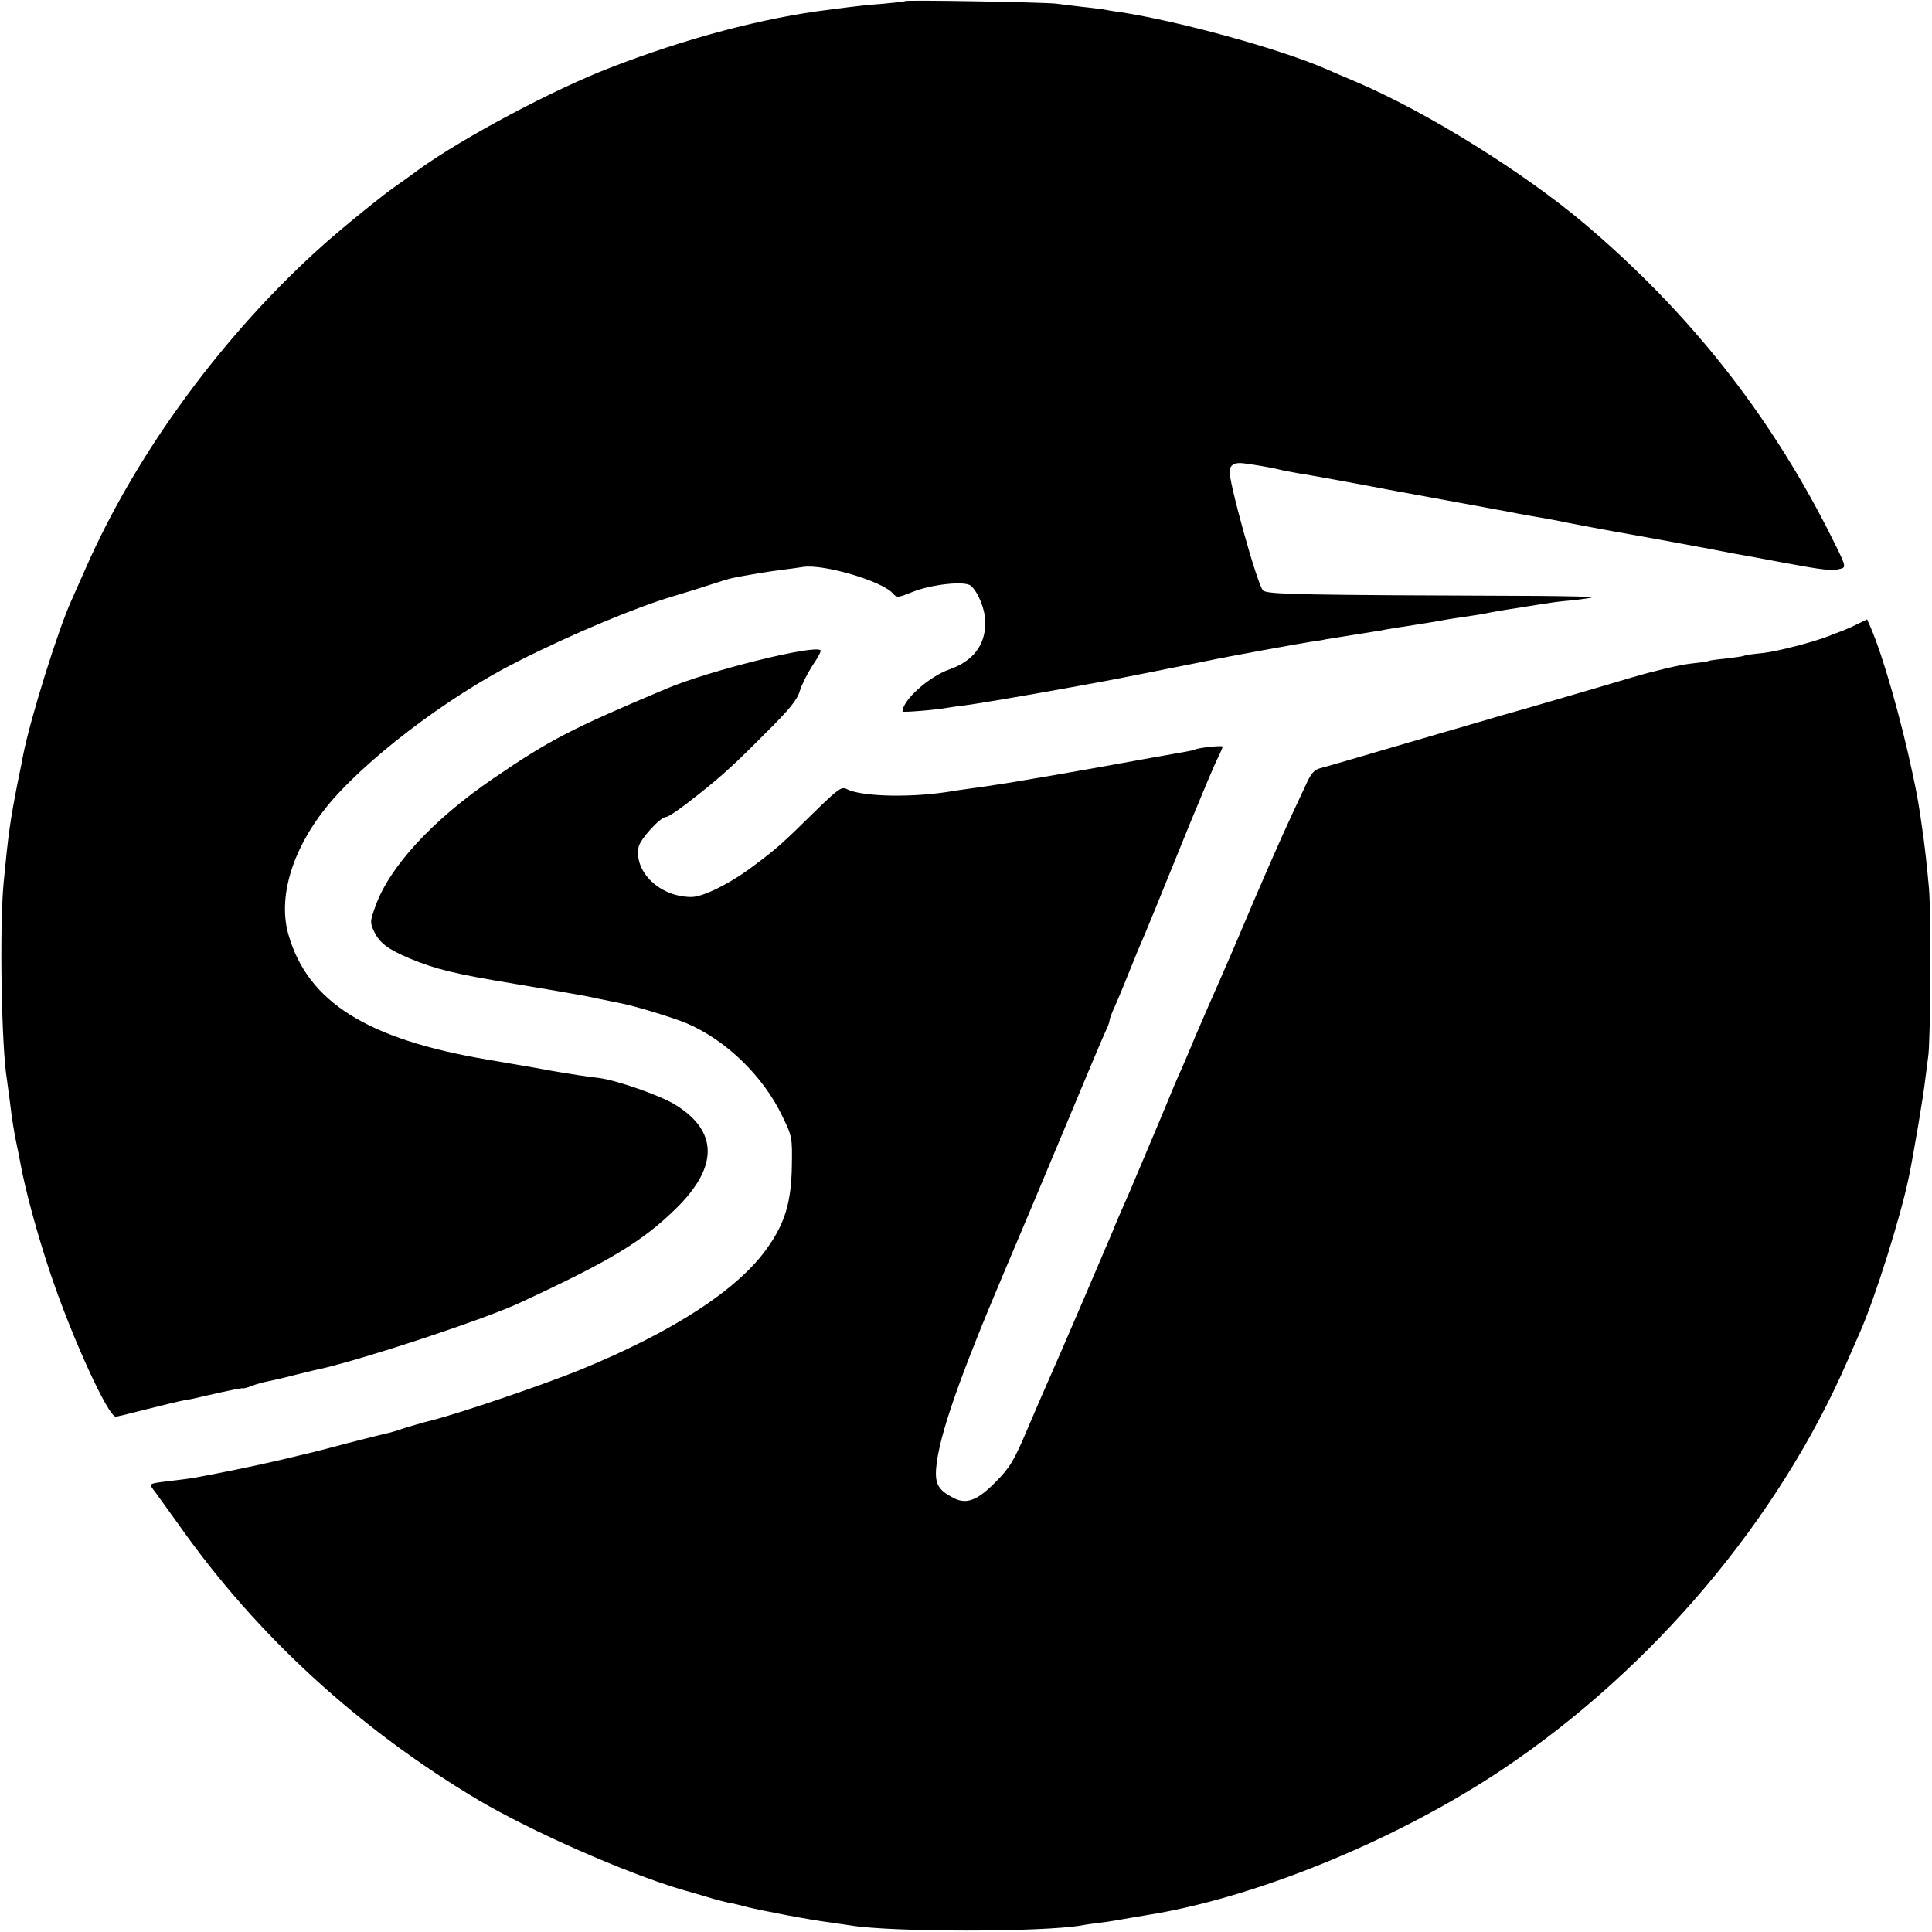 <?xml version="1.0" standalone="no"?>
<!DOCTYPE svg PUBLIC "-//W3C//DTD SVG 20010904//EN"
 "http://www.w3.org/TR/2001/REC-SVG-20010904/DTD/svg10.dtd">
<svg version="1.0" xmlns="http://www.w3.org/2000/svg"
 width="700pt" height="700pt" viewBox="0 0 700 700"
 preserveAspectRatio="xMidYMid meet">
<g transform="translate(0,700) scale(0.1,-0.1)"
fill="#000000" stroke="none">
<path d="M3279 6996 c-2 -2 -40 -6 -84 -10 -44 -3 -98 -9 -120 -12 -22 -3 -53
-7 -70 -9 -238 -29 -521 -104 -796 -211 -207 -80 -528 -251 -690 -367 -31 -23
-67 -49 -79 -57 -45 -30 -187 -145 -265 -214 -361 -321 -680 -754 -865 -1176
-23 -52 -46 -104 -51 -115 -47 -102 -149 -428 -175 -560 -2 -11 -10 -54 -19
-95 -29 -147 -35 -193 -52 -370 -15 -161 -8 -590 12 -711 2 -13 6 -46 10 -74
9 -76 16 -116 25 -160 5 -22 11 -53 14 -70 19 -103 62 -260 109 -400 79 -235
211 -522 237 -518 8 1 60 14 115 28 55 14 114 28 130 31 17 2 57 11 90 19 74
17 124 27 127 25 2 -1 16 3 31 9 15 6 41 13 57 16 15 3 56 12 89 21 34 8 69
17 78 19 143 28 615 183 747 245 328 152 444 222 567 343 153 151 151 280 -7
376 -55 33 -210 87 -272 95 -45 5 -95 13 -172 26 -30 6 -136 24 -235 41 -436
74 -650 209 -720 453 -38 132 12 303 133 456 135 170 439 403 697 533 197 100
430 197 565 237 41 12 102 31 135 42 33 11 69 22 80 24 49 10 134 24 175 29
25 3 61 8 80 11 75 11 284 -51 324 -95 16 -18 19 -17 74 5 68 27 188 40 209
22 27 -22 53 -87 53 -134 0 -81 -44 -139 -129 -169 -75 -26 -171 -112 -171
-153 0 -4 124 6 165 14 11 2 40 6 65 9 25 3 146 23 270 45 267 48 206 36 601
115 75 16 340 64 374 69 22 3 49 7 60 10 11 2 56 9 100 16 44 7 89 14 100 16
11 3 63 11 115 19 52 8 106 17 120 20 13 2 42 7 65 10 22 3 51 8 65 10 54 11
68 13 145 25 44 7 88 14 97 15 9 2 48 7 85 10 37 4 70 9 72 11 2 2 -85 4 -195
5 -866 3 -984 5 -998 20 -21 21 -128 408 -121 436 4 19 18 27 45 25 23 -2 102
-15 130 -22 19 -5 53 -11 75 -15 22 -3 99 -17 170 -30 72 -13 144 -27 160 -30
83 -15 360 -66 430 -79 44 -9 96 -18 115 -21 19 -3 67 -12 105 -20 39 -8 111
-21 160 -30 139 -25 180 -32 330 -60 77 -15 151 -29 165 -31 14 -2 74 -14 135
-25 130 -24 162 -28 193 -20 23 6 22 8 -45 141 -220 430 -506 790 -878 1106
-223 189 -576 409 -835 519 -36 15 -83 35 -105 45 -168 73 -527 172 -745 206
-25 3 -53 8 -62 10 -9 1 -43 6 -75 9 -32 4 -76 9 -98 12 -48 5 -541 14 -546 9z"/>
<path d="M6730 4739 c-30 -15 -55 -25 -80 -34 -3 -1 -12 -4 -20 -8 -58 -23
-189 -57 -242 -63 -35 -3 -66 -8 -69 -10 -3 -2 -33 -6 -65 -10 -32 -3 -61 -7
-64 -9 -3 -2 -34 -6 -69 -10 -35 -4 -129 -26 -210 -50 -134 -40 -446 -131
-481 -140 -8 -3 -154 -45 -325 -95 -170 -50 -314 -92 -320 -93 -22 -5 -35 -19
-51 -55 -9 -20 -32 -68 -50 -107 -40 -85 -127 -284 -184 -420 -23 -55 -60
-140 -82 -190 -22 -49 -60 -137 -85 -195 -24 -58 -48 -114 -53 -125 -6 -11
-39 -90 -74 -175 -36 -85 -87 -207 -114 -270 -28 -63 -55 -126 -60 -140 -15
-36 -199 -466 -226 -525 -12 -27 -49 -112 -81 -187 -51 -121 -65 -144 -117
-197 -67 -68 -107 -83 -154 -58 -54 28 -67 50 -62 109 10 115 83 324 248 713
54 127 155 367 225 535 70 168 133 318 141 334 8 16 14 33 14 38 0 5 8 28 19
51 16 36 39 92 71 172 4 11 15 36 23 55 17 39 67 161 180 440 42 102 85 204
96 227 12 23 21 45 21 48 0 5 -89 -4 -101 -11 -3 -2 -19 -5 -35 -8 -40 -7
-193 -34 -224 -40 -80 -15 -417 -74 -465 -80 -11 -2 -45 -7 -75 -11 -30 -4
-62 -9 -71 -10 -141 -26 -336 -23 -391 6 -18 10 -31 1 -112 -78 -125 -123
-141 -137 -224 -199 -84 -64 -184 -114 -227 -114 -114 0 -209 91 -191 182 6
28 78 107 99 108 10 0 57 33 122 85 84 67 126 105 240 220 86 85 114 120 123
152 7 23 28 64 46 92 19 27 32 52 29 55 -22 21 -405 -74 -558 -139 -344 -145
-422 -185 -627 -325 -220 -150 -379 -322 -429 -467 -18 -51 -19 -56 -3 -89 20
-41 49 -63 129 -97 95 -39 159 -55 382 -92 114 -19 219 -37 233 -40 14 -2 48
-9 75 -15 28 -6 61 -12 74 -15 49 -9 200 -55 242 -74 141 -61 275 -191 344
-336 35 -72 36 -77 34 -182 -2 -125 -24 -202 -85 -289 -105 -154 -344 -309
-684 -448 -139 -56 -429 -155 -535 -182 -33 -8 -79 -22 -102 -29 -23 -8 -52
-17 -65 -19 -13 -3 -77 -19 -143 -36 -66 -18 -127 -33 -135 -35 -8 -2 -55 -13
-105 -25 -79 -19 -242 -52 -315 -65 -14 -2 -56 -8 -93 -12 -66 -8 -67 -9 -53
-28 9 -11 52 -72 97 -134 280 -397 650 -736 1084 -994 192 -113 525 -260 730
-322 50 -14 104 -30 120 -35 17 -5 41 -11 55 -14 14 -2 43 -9 65 -15 50 -13
234 -48 300 -56 28 -4 61 -9 75 -11 149 -25 698 -25 840 0 14 3 45 7 70 10 25
3 72 11 105 17 33 5 74 13 90 15 394 69 890 276 1260 524 543 364 999 904
1249 1480 16 36 36 83 46 105 54 123 147 418 176 560 17 81 54 301 59 350 4
33 9 71 11 85 9 48 11 526 3 612 -7 81 -17 167 -24 213 -12 86 -18 122 -36
205 -41 193 -106 422 -151 526 l-13 30 -35 -17z"/>
</g>
</svg>
